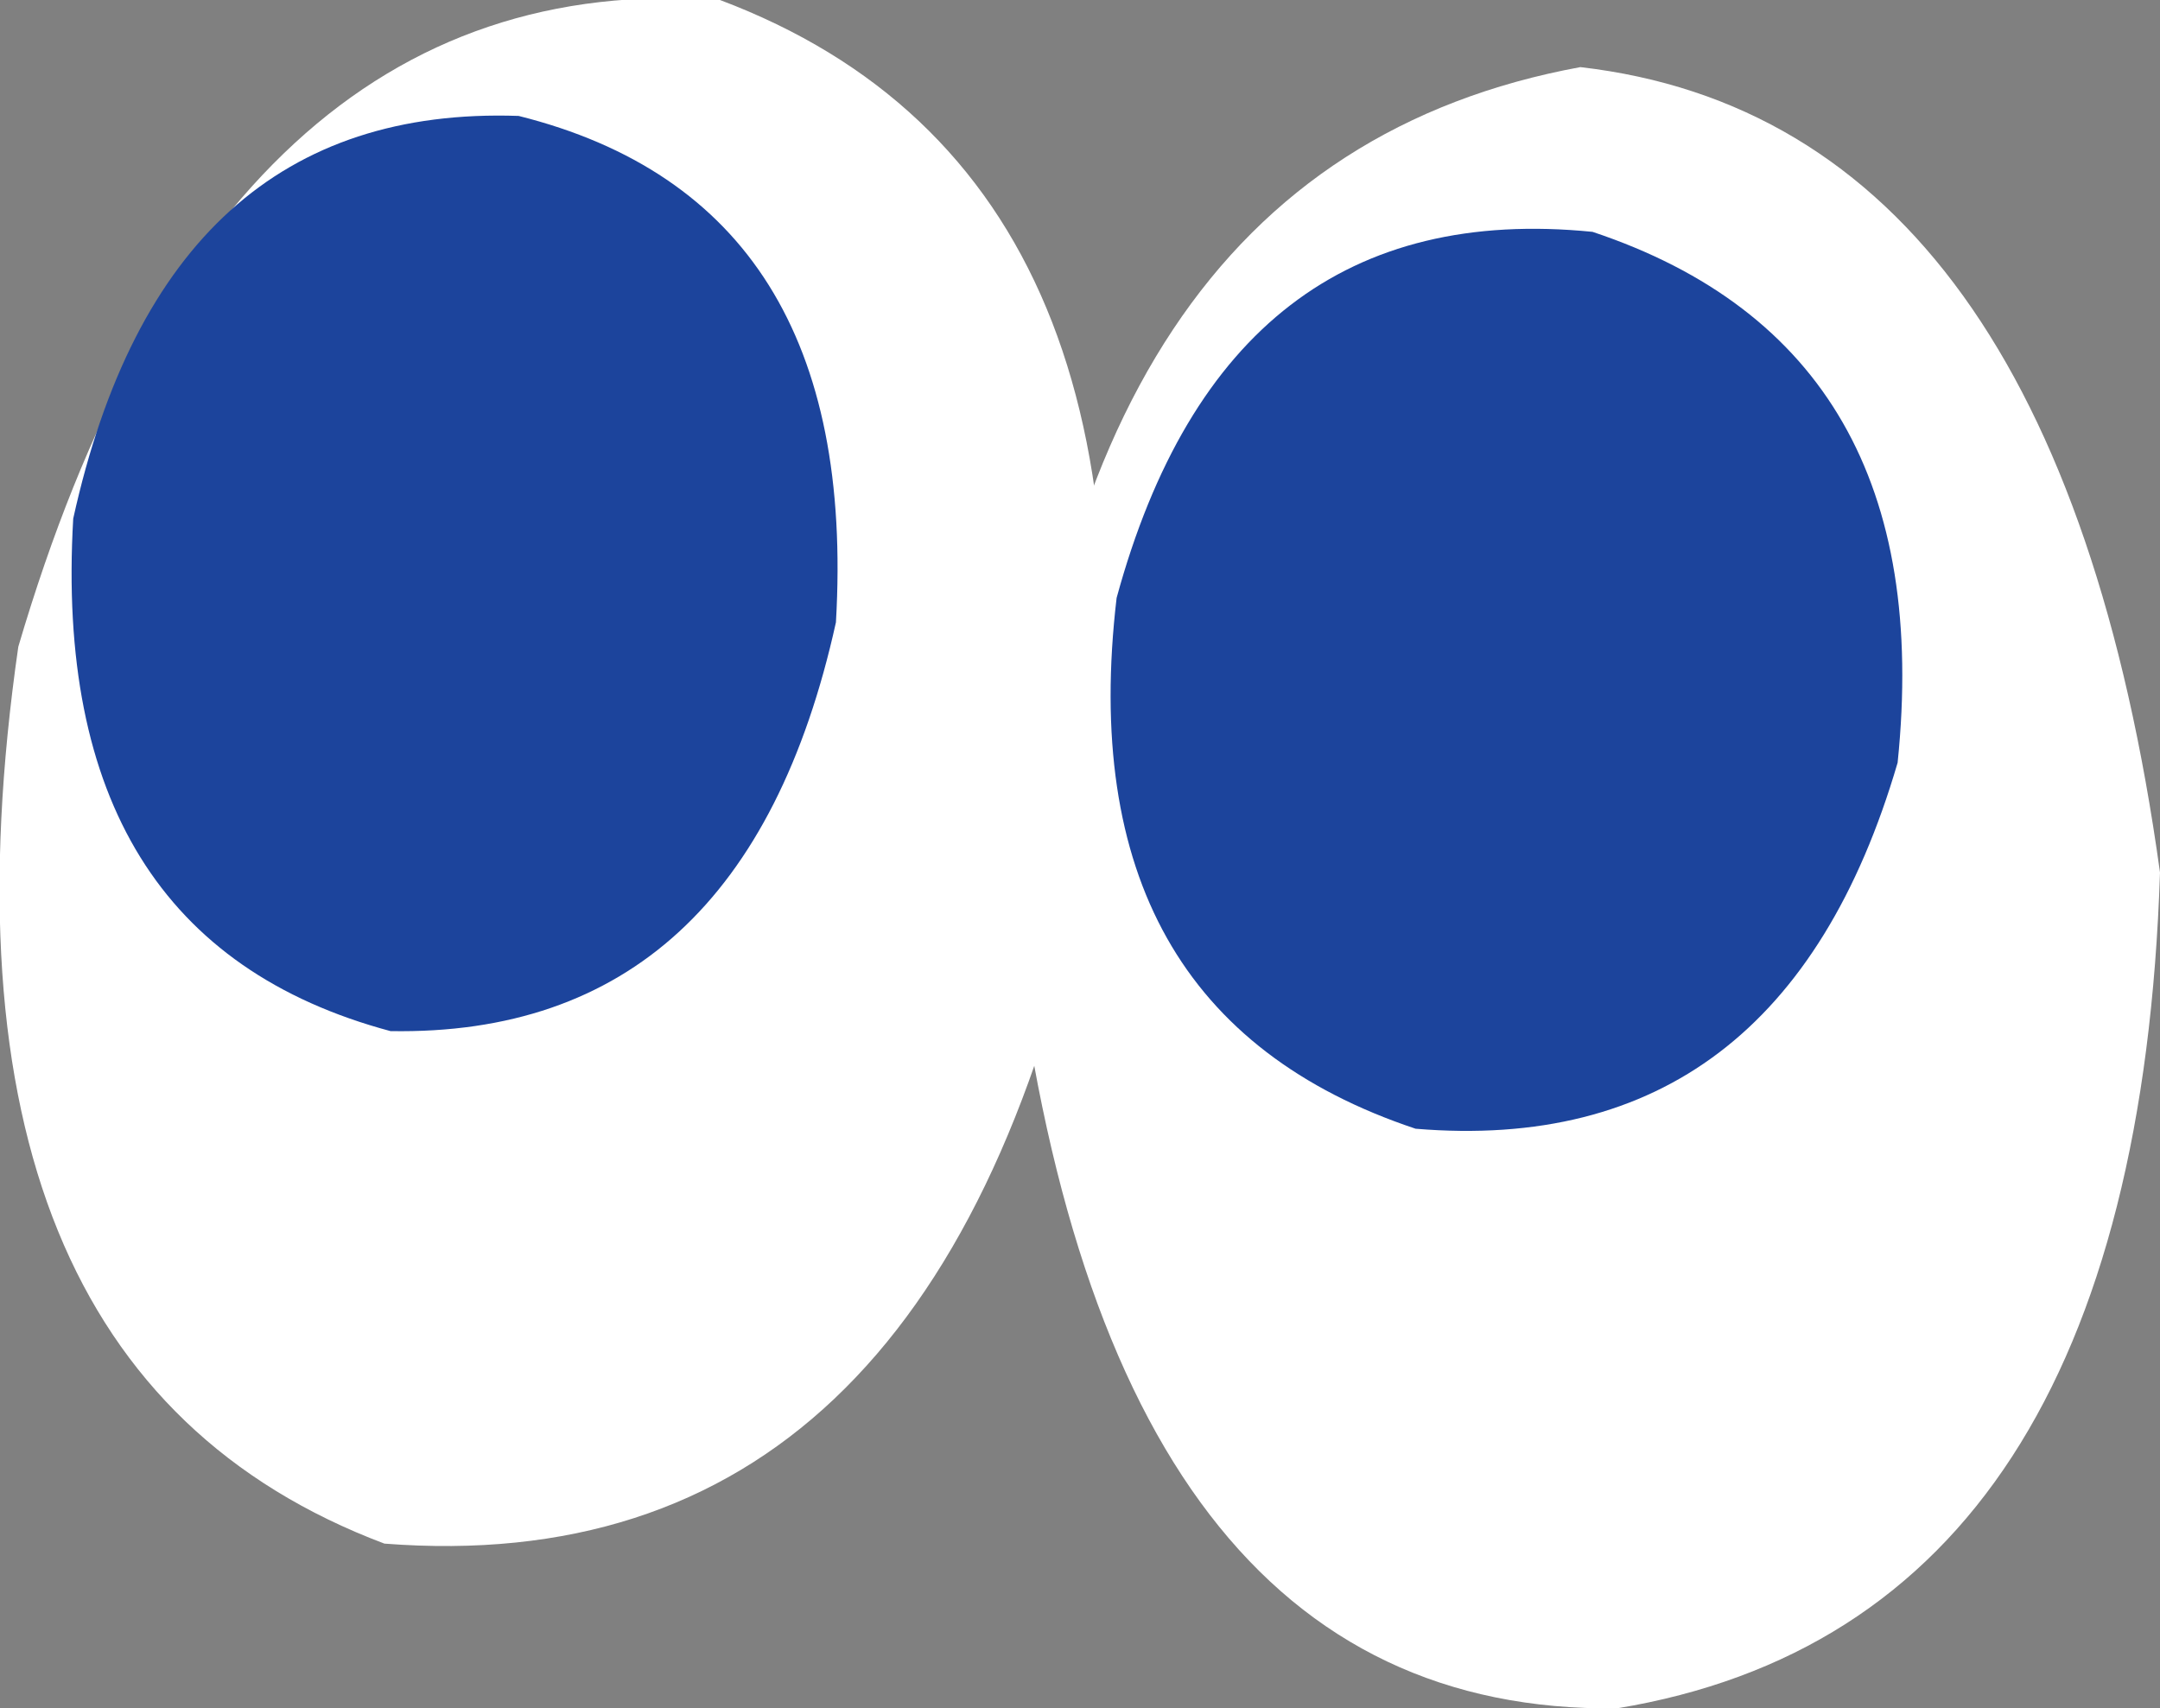 <?xml version="1.0" encoding="UTF-8" standalone="no"?>
<svg xmlns:xlink="http://www.w3.org/1999/xlink" height="14.0px" width="17.7px" xmlns="http://www.w3.org/2000/svg">
  <rect width="100%" height="100%" fill="#808080" stroke="none"/>
  <g transform="matrix(1.0, 0.0, 0.0, 1.0, 8.85, 7.0)">
    <path d="M-8.7 -1.7 Q-7.05 -7.3 -2.95 -7.0 0.9 -5.55 0.05 0.2 -1.2 6.0 -5.7 5.65 -9.55 4.2 -8.7 -1.7" fill="#ffffff" fill-rule="evenodd" stroke="none"/>
    <path d="M-0.55 0.55 Q-0.25 -5.65 4.1 -6.45 8.0 -6.0 8.85 0.15 8.65 6.3 4.4 7.0 0.2 7.05 -0.55 0.55" fill="#ffffff" fill-rule="evenodd" stroke="none"/>
    <path d="M-8.25 -2.75 Q-7.5 -6.15 -4.6 -6.05 -1.8 -5.35 -2.0 -1.9 -2.75 1.5 -5.65 1.45 -8.45 0.7 -8.25 -2.75" fill="#1c449c" fill-rule="evenodd" stroke="none"/>
    <path d="M0.3 -2.1 Q1.2 -5.4 4.2 -5.1 7.05 -4.15 6.7 -0.75 5.75 2.5 2.75 2.25 -0.1 1.3 0.3 -2.1" fill="#1c449c" fill-rule="evenodd" stroke="none"/>
  </g>
</svg>
